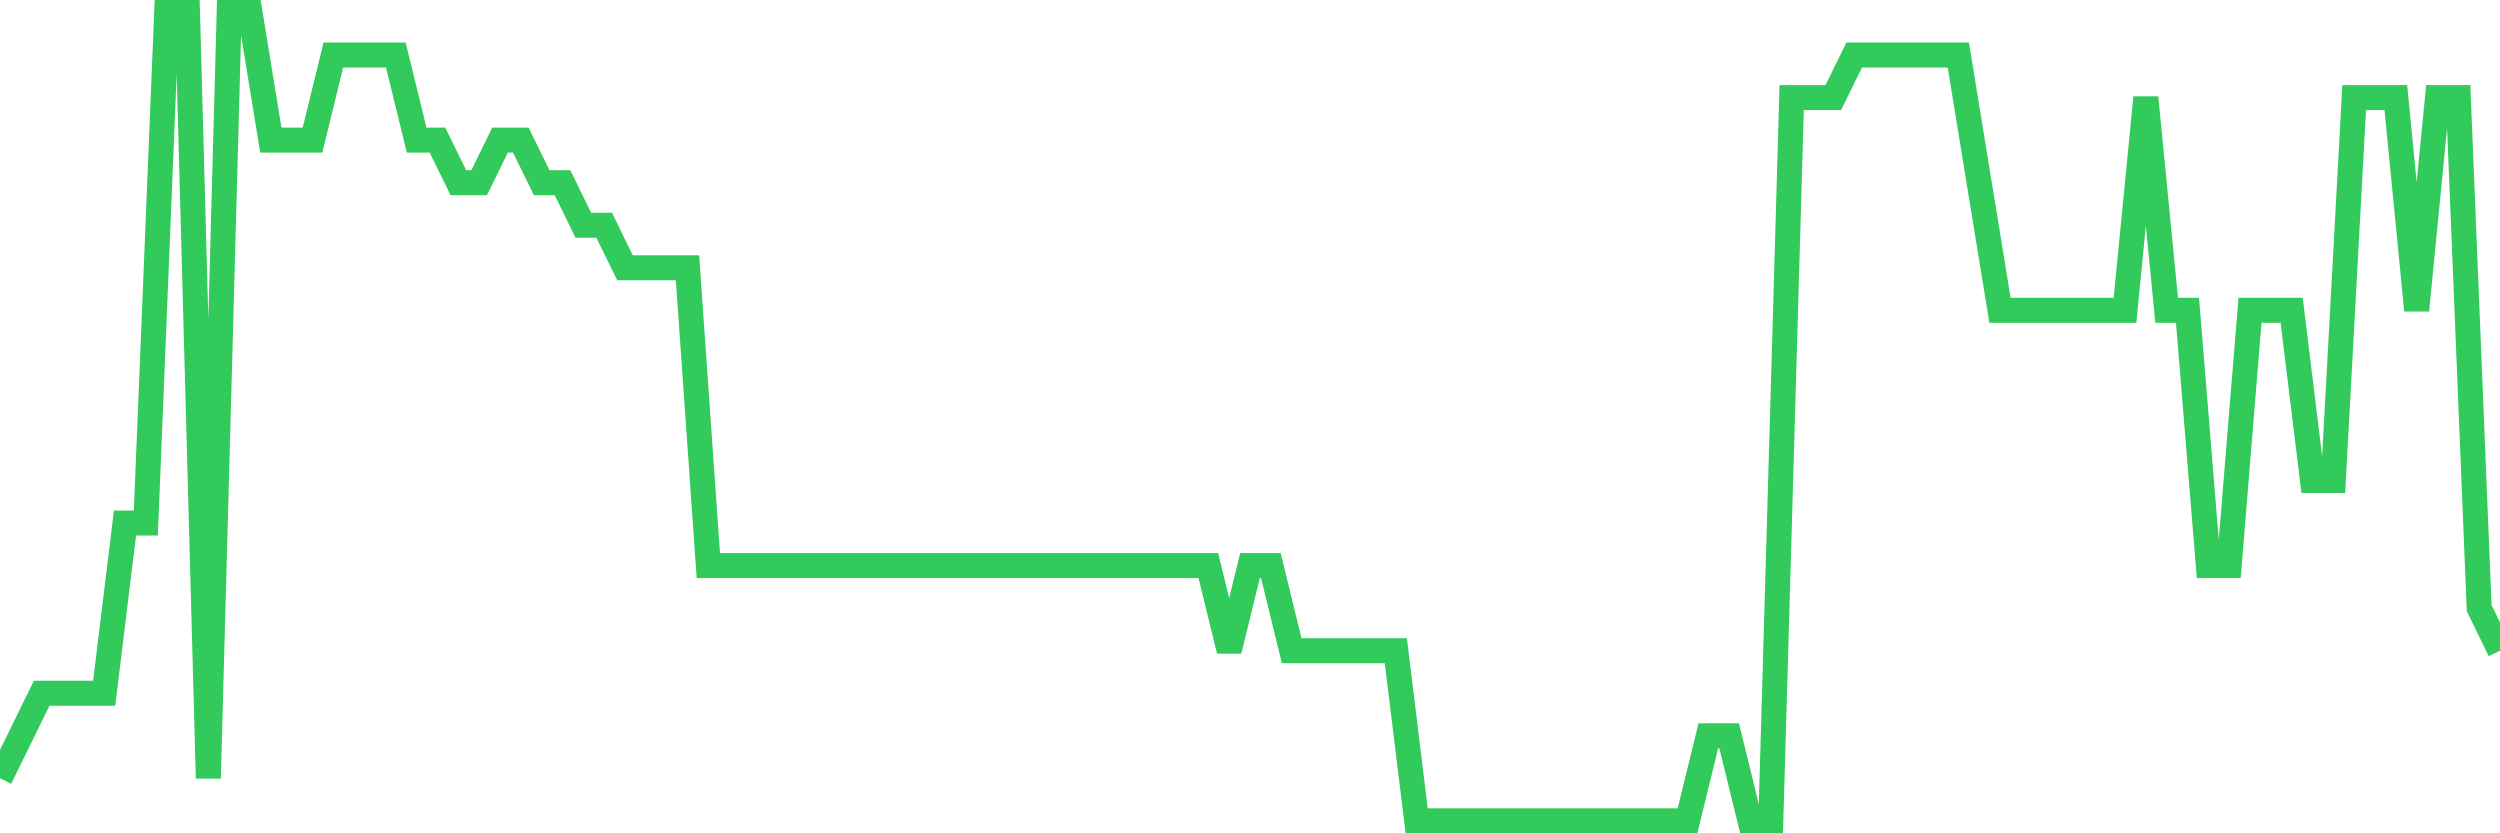 <svg
  xmlns="http://www.w3.org/2000/svg"
  xmlns:xlink="http://www.w3.org/1999/xlink"
  width="120"
  height="40"
  viewBox="0 0 120 40"
  preserveAspectRatio="none"
>
  <polyline
    points="0,37.358 1,35.316 2,33.274 3,33.274 4,33.274 5,33.274 6,25.105 7,25.105 8,0.6 9,0.6 10,37.358 11,0.6 12,0.6 13,6.726 14,6.726 15,6.726 16,2.642 17,2.642 18,2.642 19,2.642 20,6.726 21,6.726 22,8.768 23,8.768 24,6.726 25,6.726 26,8.768 27,8.768 28,10.811 29,10.811 30,12.853 31,12.853 32,12.853 33,12.853 34,27.147 35,27.147 36,27.147 37,27.147 38,27.147 39,27.147 40,27.147 41,27.147 42,27.147 43,27.147 44,27.147 45,27.147 46,27.147 47,27.147 48,27.147 49,27.147 50,27.147 51,27.147 52,27.147 53,27.147 54,27.147 55,27.147 56,27.147 57,27.147 58,27.147 59,31.232 60,27.147 61,27.147 62,31.232 63,31.232 64,31.232 65,31.232 66,31.232 67,31.232 68,39.4 69,39.4 70,39.4 71,39.4 72,39.4 73,39.4 74,39.4 75,39.4 76,39.4 77,39.4 78,39.4 79,39.4 80,39.4 81,39.4 82,35.316 83,35.316 84,39.4 85,39.4 86,4.684 87,4.684 88,4.684 89,2.642 90,2.642 91,2.642 92,2.642 93,2.642 94,2.642 95,8.768 96,14.895 97,14.895 98,14.895 99,14.895 100,14.895 101,14.895 102,14.895 103,4.684 104,14.895 105,14.895 106,27.147 107,27.147 108,14.895 109,14.895 110,14.895 111,23.063 112,23.063 113,4.684 114,4.684 115,4.684 116,14.895 117,4.684 118,4.684 119,29.189 120,31.232"
    fill="none"
    stroke="#32ca5b"
    stroke-width="1.2"
  >
  </polyline>
</svg>